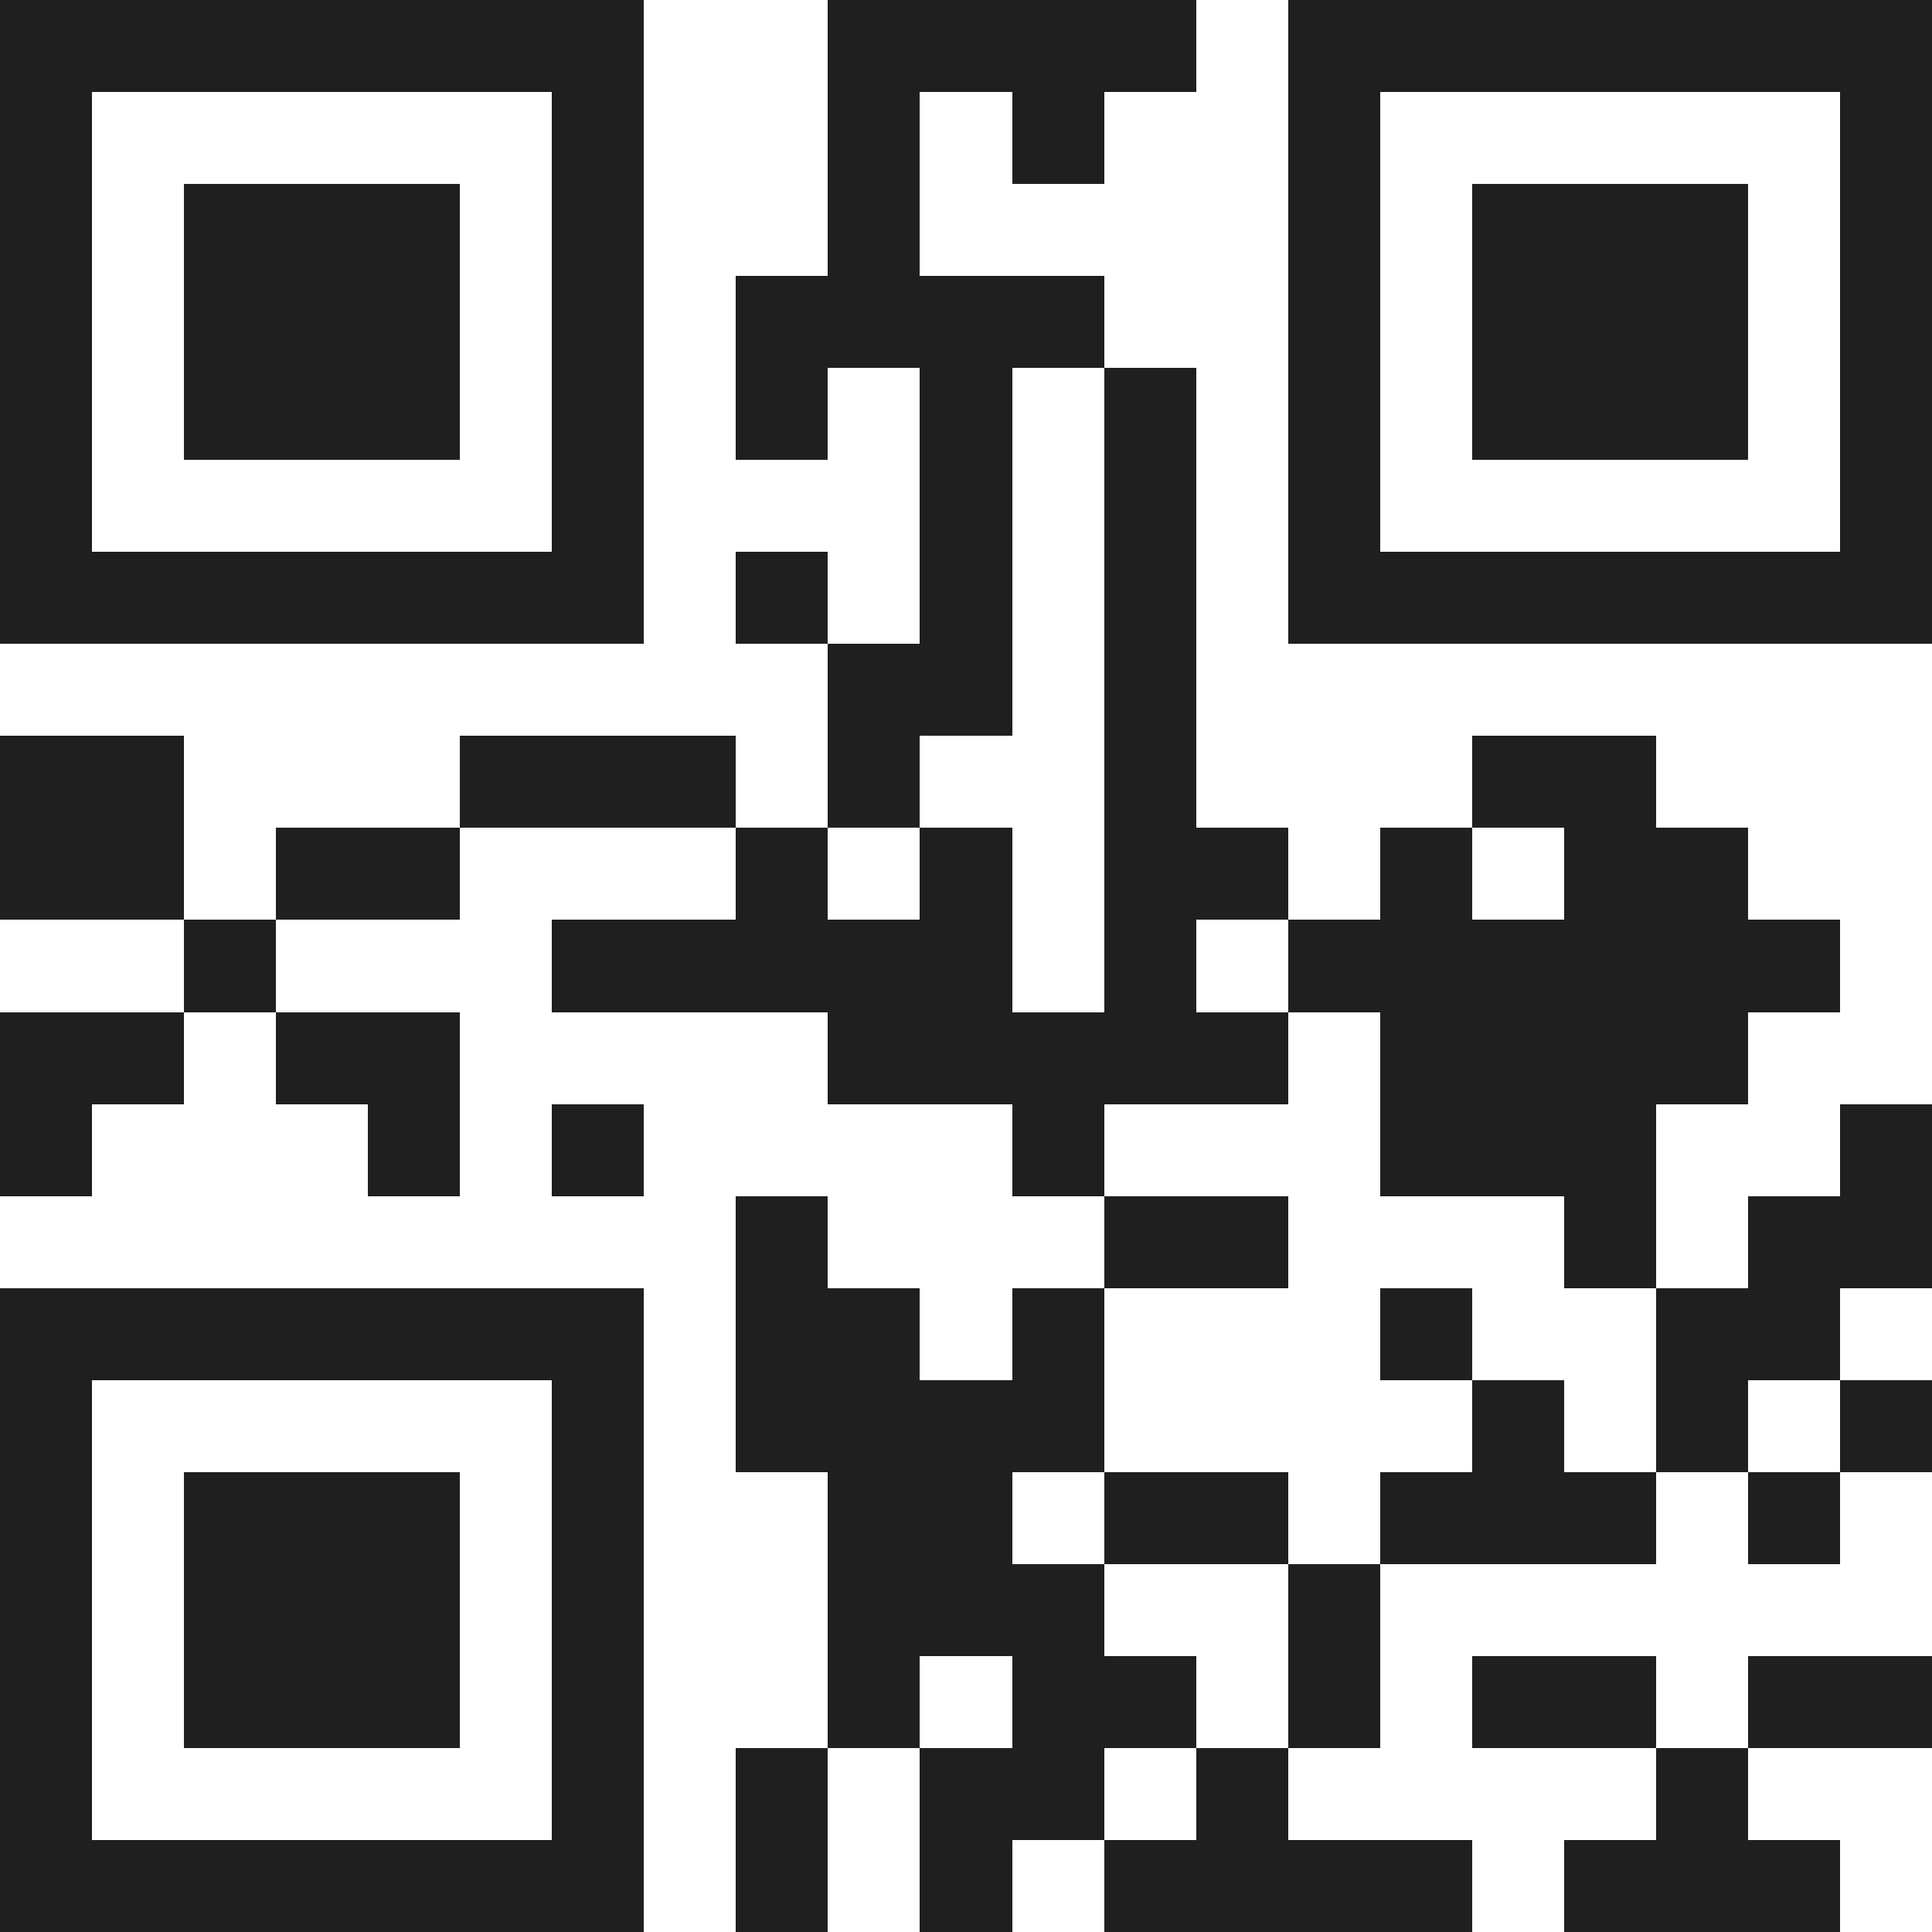 <svg xmlns="http://www.w3.org/2000/svg" viewBox="0 0 21 21" shape-rendering="crispEdges"><path fill="#ffffff" d="M0 0h21v21H0z"/><path stroke="#1f1f1f" d="M0 0.5h7m2 0h4m1 0h7M0 1.5h1m5 0h1m2 0h1m1 0h1m2 0h1m5 0h1M0 2.5h1m1 0h3m1 0h1m2 0h1m4 0h1m1 0h3m1 0h1M0 3.5h1m1 0h3m1 0h1m1 0h4m2 0h1m1 0h3m1 0h1M0 4.5h1m1 0h3m1 0h1m1 0h1m1 0h1m1 0h1m1 0h1m1 0h3m1 0h1M0 5.5h1m5 0h1m3 0h1m1 0h1m1 0h1m5 0h1M0 6.5h7m1 0h1m1 0h1m1 0h1m1 0h7M9 7.5h2m1 0h1M0 8.5h2m3 0h3m1 0h1m2 0h1m3 0h2M0 9.5h2m1 0h2m3 0h1m1 0h1m1 0h2m1 0h1m1 0h2M2 10.5h1m3 0h5m1 0h1m1 0h6M0 11.5h2m1 0h2m4 0h5m1 0h4M0 12.5h1m3 0h1m1 0h1m4 0h1m3 0h3m2 0h1M8 13.5h1m3 0h2m3 0h1m1 0h2M0 14.5h7m1 0h2m1 0h1m3 0h1m2 0h2M0 15.5h1m5 0h1m1 0h4m4 0h1m1 0h1m1 0h1M0 16.5h1m1 0h3m1 0h1m2 0h2m1 0h2m1 0h3m1 0h1M0 17.5h1m1 0h3m1 0h1m2 0h3m2 0h1M0 18.5h1m1 0h3m1 0h1m2 0h1m1 0h2m1 0h1m1 0h2m1 0h2M0 19.5h1m5 0h1m1 0h1m1 0h2m1 0h1m4 0h1M0 20.5h7m1 0h1m1 0h1m1 0h4m1 0h3"/></svg>
